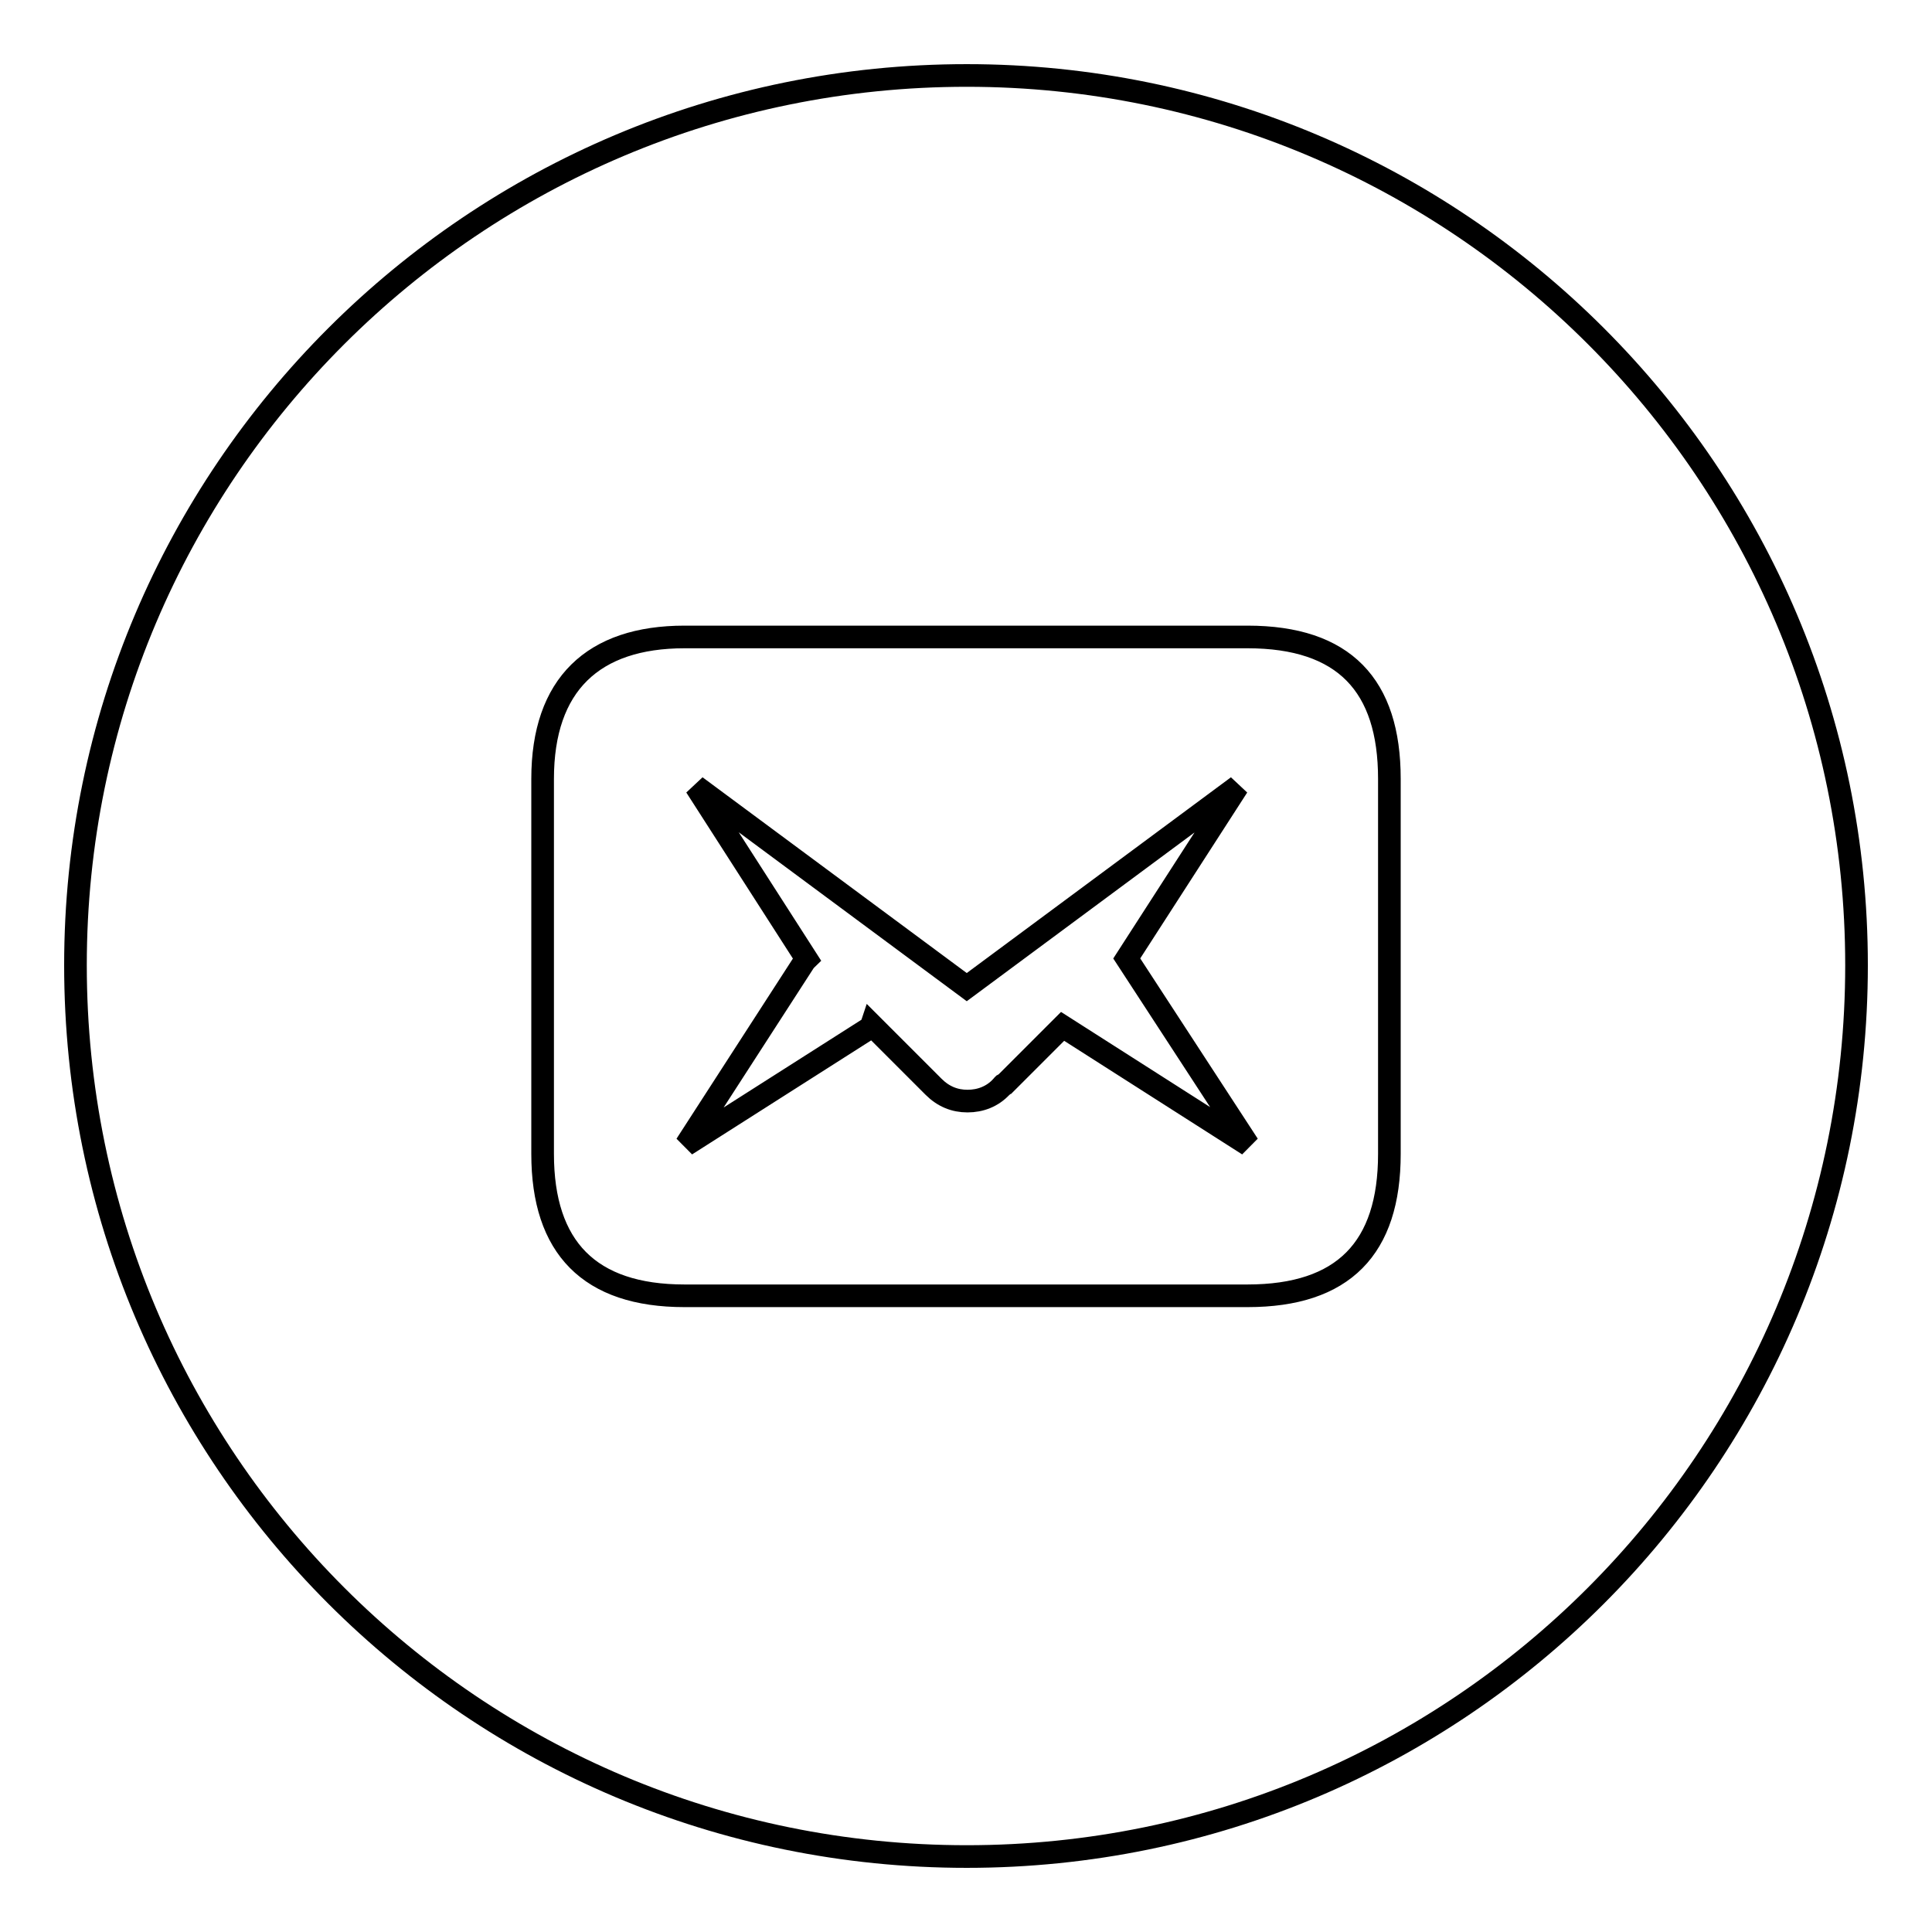 <?xml version="1.0" encoding="utf-8"?>
<!-- Svg Vector Icons : http://www.onlinewebfonts.com/icon -->
<!DOCTYPE svg PUBLIC "-//W3C//DTD SVG 1.1//EN" "http://www.w3.org/Graphics/SVG/1.1/DTD/svg11.dtd">
<svg version="1.1" xmlns="http://www.w3.org/2000/svg" xmlns:xlink="http://www.w3.org/1999/xlink" x="0px" y="0px" viewBox="0 0 256 256" enable-background="new 0 0 256 256" xml:space="preserve">
<g><g><path stroke-width="3" fill-opacity="0" stroke="#000000"  d="M128.1,10C62.8,10,10,62.8,10,127.9C10,193.2,62.8,246,128.1,246c65.1,0,117.9-52.8,117.9-118.1C246,62.8,193.2,10,128.1,10L128.1,10z M184.1,152.9c0,12.5-6.1,18.8-18.8,18.8H90.7c-12.6,0-18.8-6.4-18.8-18.8v-49.7c0-12.5,6.7-18.8,18.8-18.8h74.6c12.8,0,18.8,6.4,18.8,18.8V152.9L184.1,152.9z M164,104.2l-35.9,26.6l-35.9-26.6l14.7,22.9c-0.1,0.1-0.3,0.1-0.3,0.3l-15.7,24.3l24.5-15.6l0.1-0.3l8.2,8.2c1.3,1.3,2.8,1.9,4.5,1.9s3.3-0.6,4.5-1.9c0.1,0,0.1-0.3,0.5-0.4l7.6-7.6l24.6,15.7L149.3,127L164,104.2z"/></g></g>
</svg>